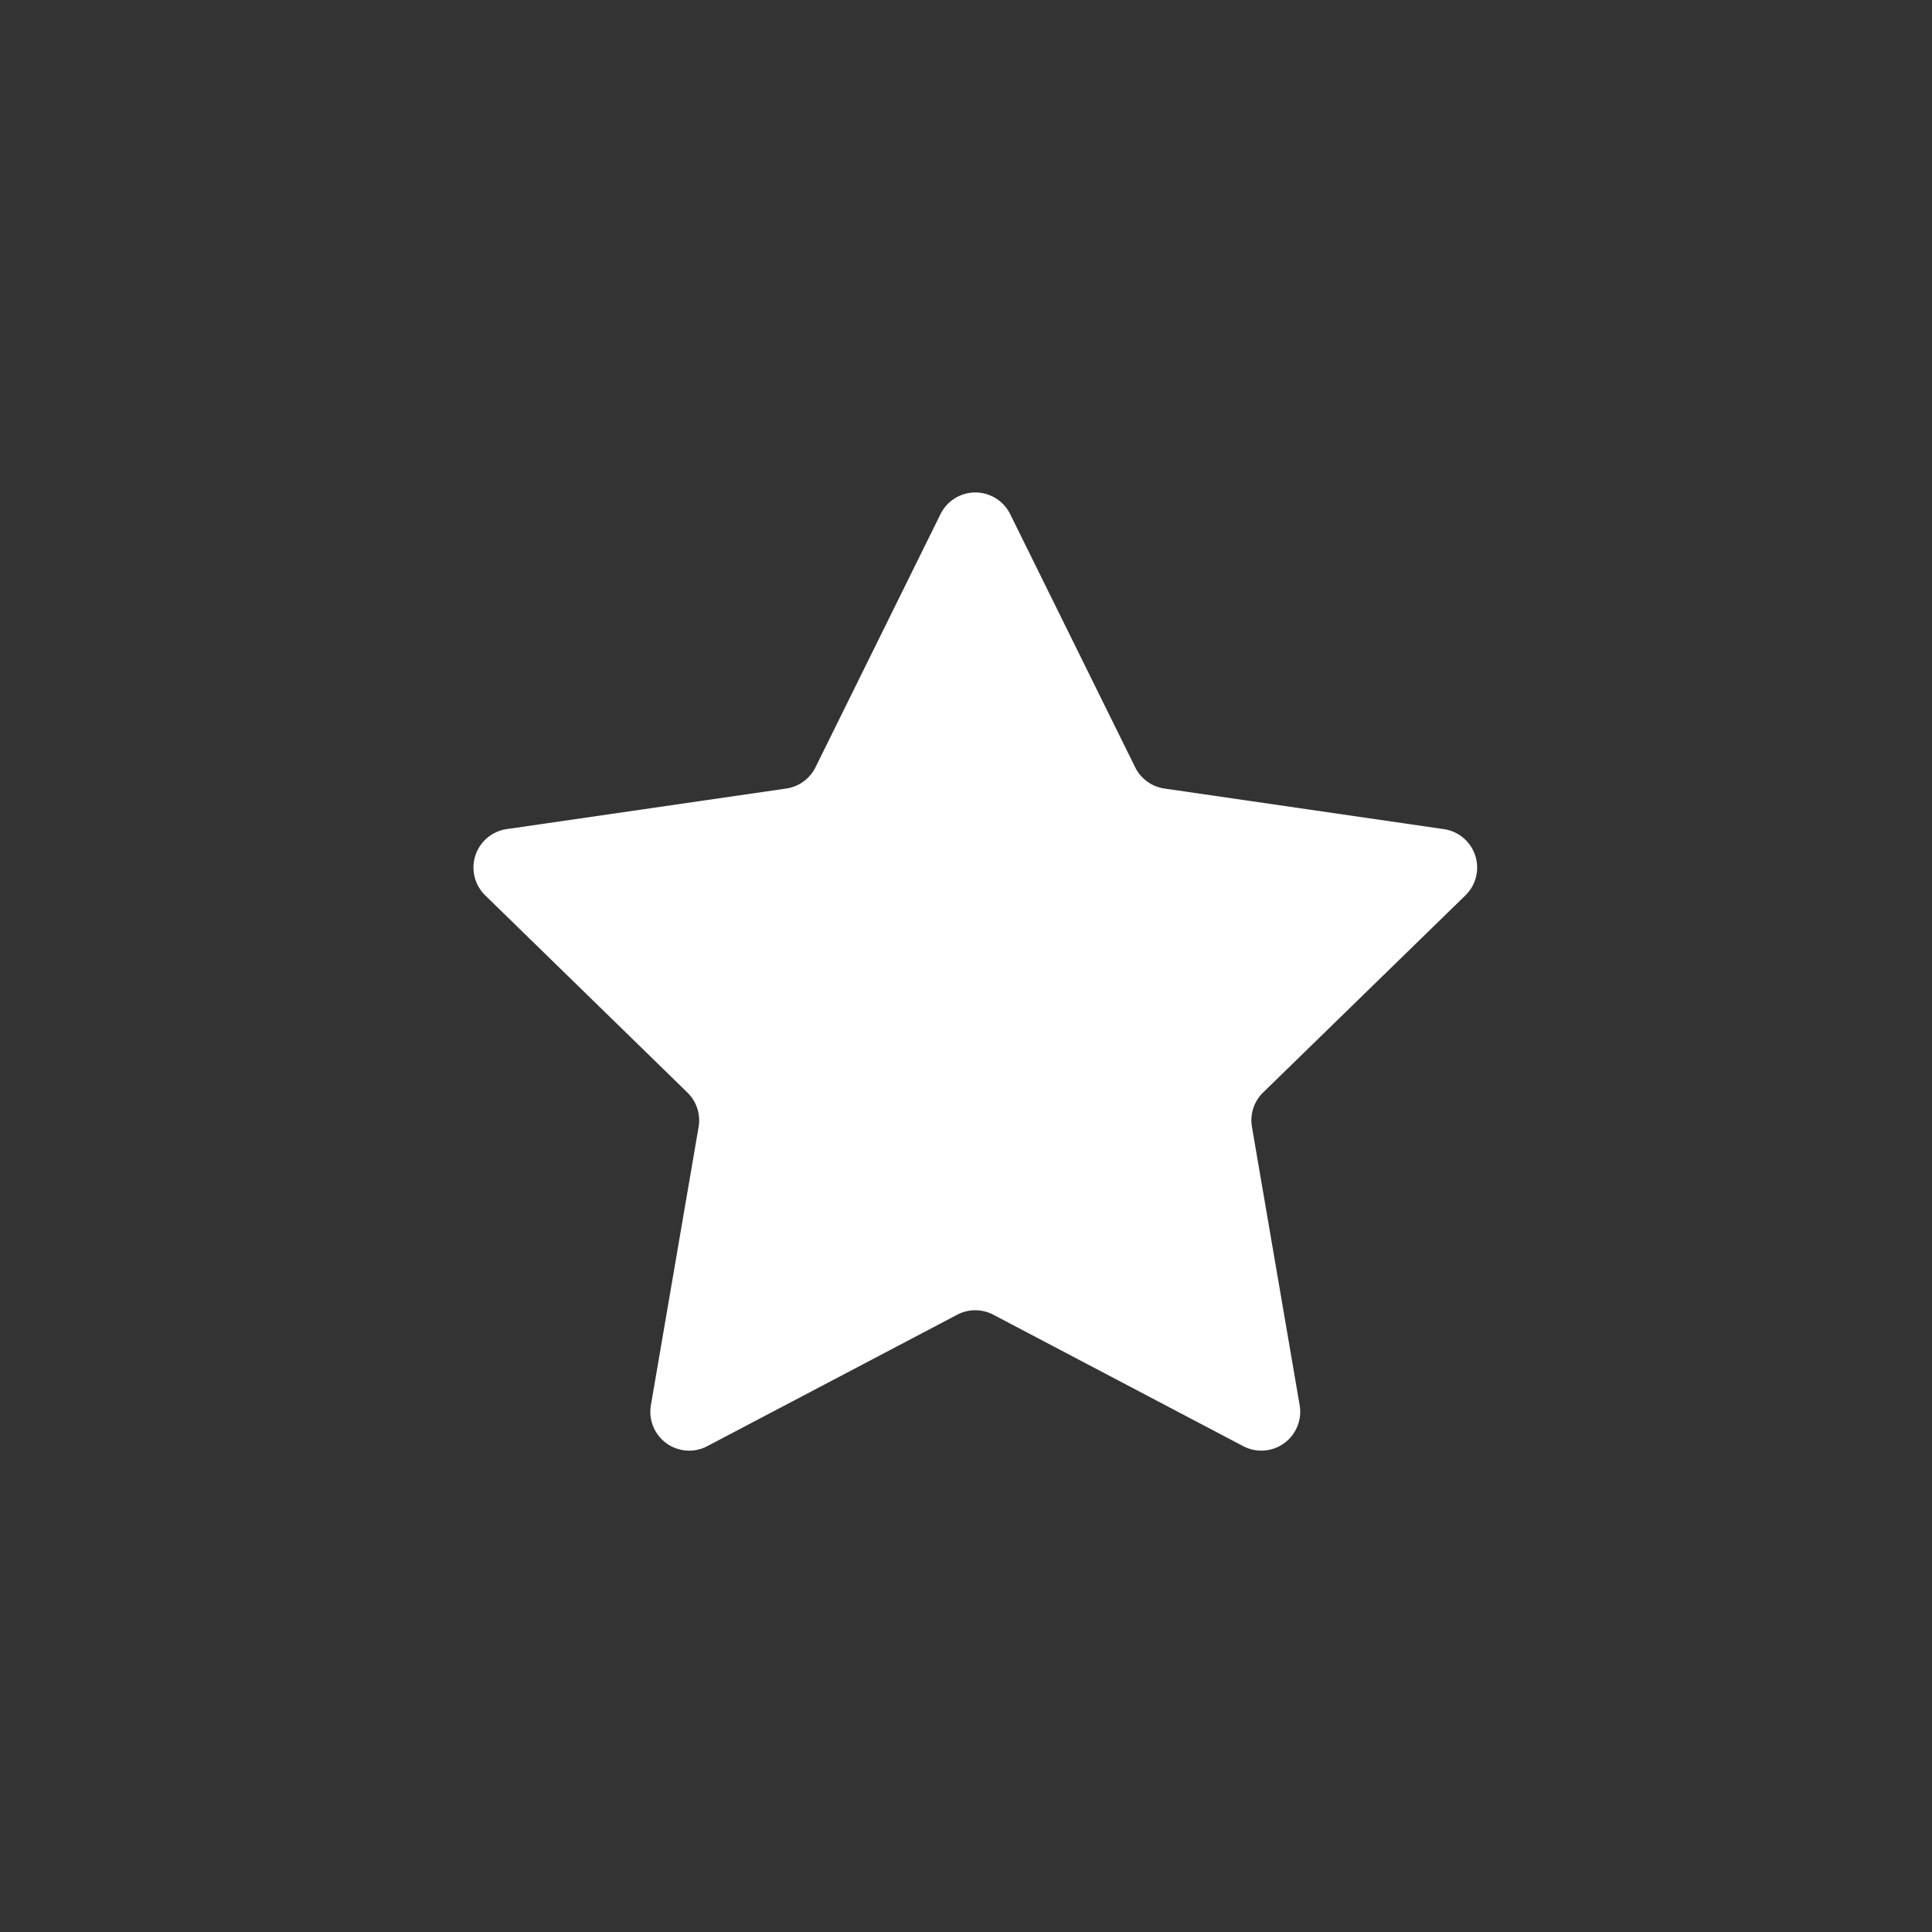 <svg xmlns="http://www.w3.org/2000/svg" width="102" height="102" viewBox="0 0 102 102"><rect x="0" y="0" width="102" height="102" fill="#333333" stroke="none"/><defs><style>.a{fill:#fff;}.b{fill:none;}</style></defs><g transform="translate(-1076 -4589)"><g transform="translate(1101 4613.951)"><path class="a" d="M24.654,2.192a2.051,2.051,0,0,1,3.678,0l6.6,13.367a2.052,2.052,0,0,0,1.545,1.121l14.751,2.143a2.05,2.05,0,0,1,1.136,3.5L41.687,32.726a2.053,2.053,0,0,0-.591,1.815l2.519,14.693A2.053,2.053,0,0,1,40.638,51.4L27.444,44.46a2.05,2.05,0,0,0-1.909,0L12.34,51.4a2.051,2.051,0,0,1-2.976-2.162l2.519-14.693a2.05,2.05,0,0,0-.591-1.815L.619,22.321a2.05,2.05,0,0,1,1.137-3.5L16.51,16.68a2.051,2.051,0,0,0,1.544-1.122Z"/></g><rect class="b" width="102" height="102" transform="translate(1076 4589)"/></g></svg>